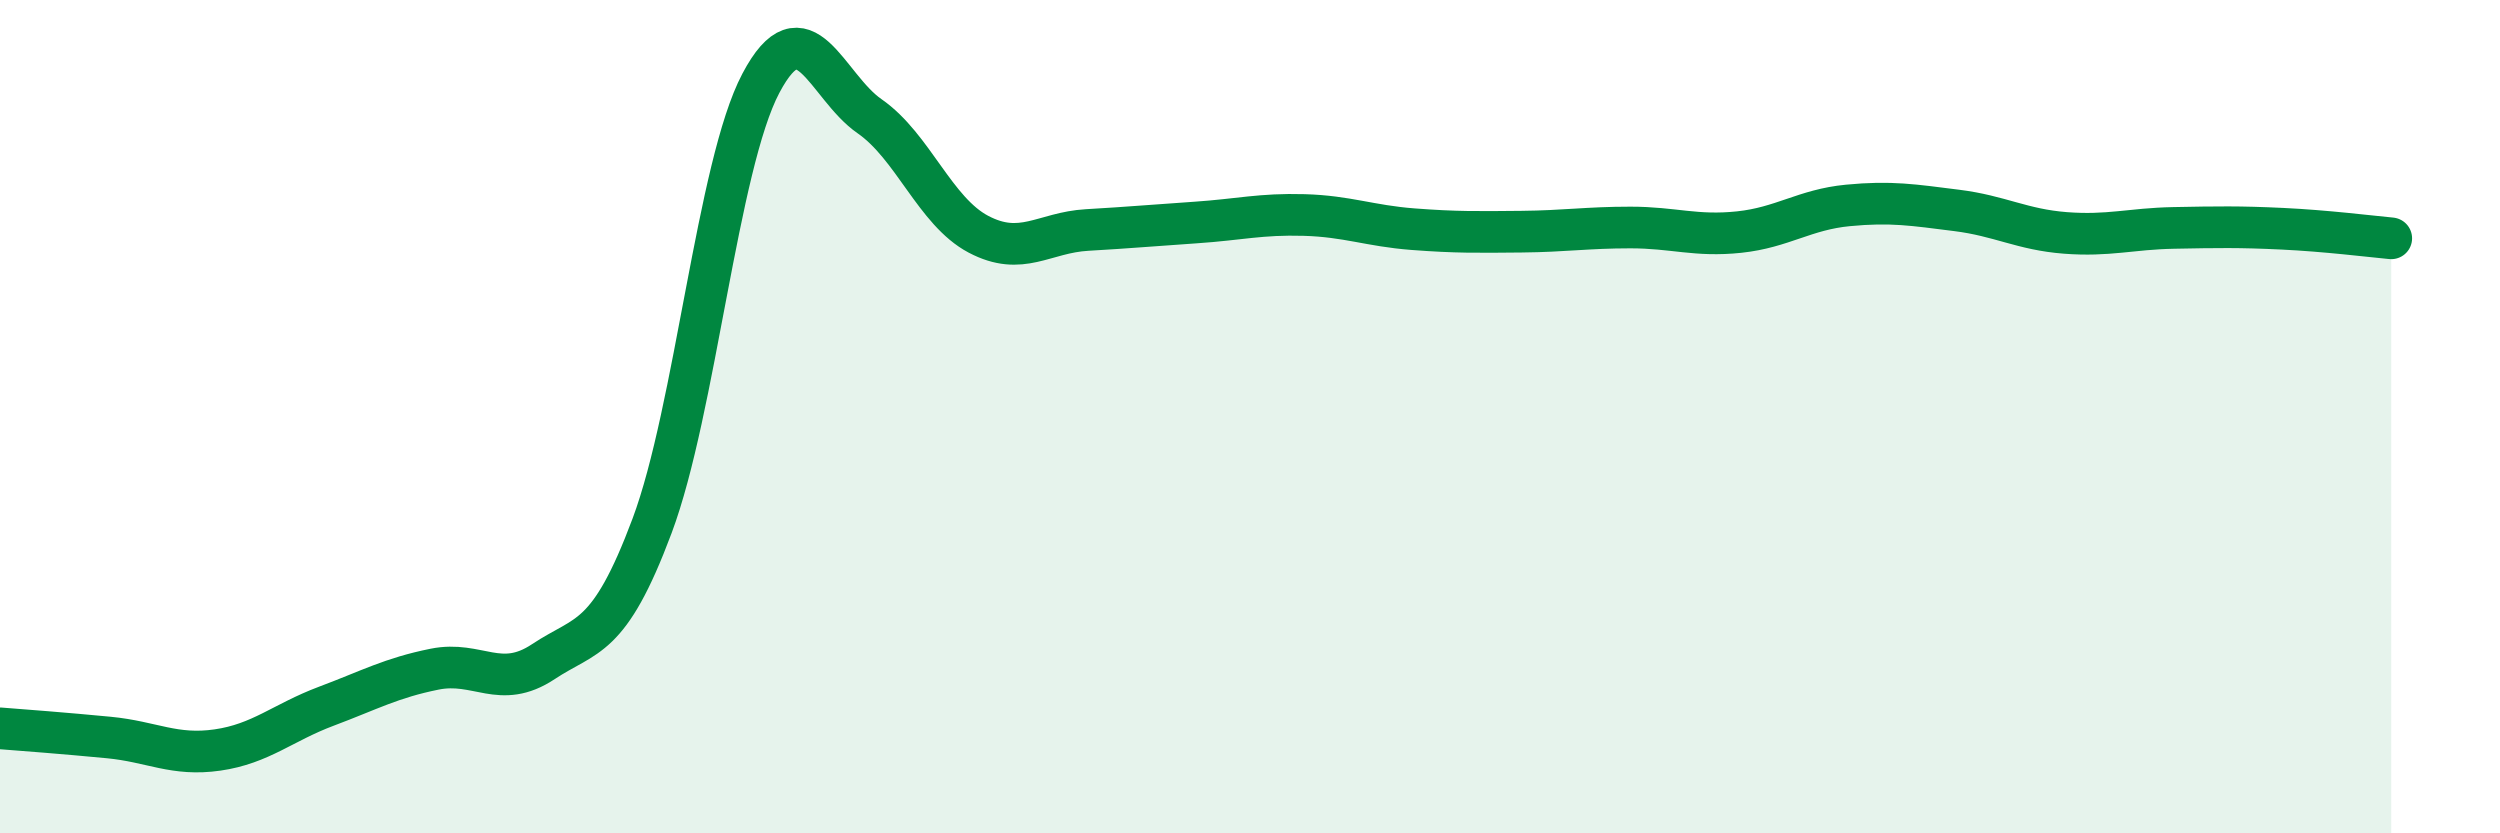 
    <svg width="60" height="20" viewBox="0 0 60 20" xmlns="http://www.w3.org/2000/svg">
      <path
        d="M 0,17.48 C 0.52,17.52 1.57,17.6 2.61,17.7 C 3.65,17.8 4.18,18.15 5.22,18 C 6.26,17.85 6.79,17.34 7.83,16.95 C 8.87,16.56 9.39,16.27 10.43,16.06 C 11.47,15.85 12,16.57 13.04,15.88 C 14.08,15.19 14.61,15.4 15.65,12.62 C 16.69,9.84 17.22,3.97 18.26,2 C 19.3,0.03 19.83,2.07 20.87,2.79 C 21.91,3.51 22.44,5.07 23.48,5.62 C 24.52,6.17 25.05,5.58 26.09,5.52 C 27.13,5.46 27.66,5.41 28.7,5.34 C 29.74,5.27 30.26,5.13 31.3,5.16 C 32.34,5.19 32.87,5.42 33.91,5.5 C 34.95,5.58 35.48,5.57 36.52,5.56 C 37.56,5.55 38.09,5.46 39.13,5.46 C 40.17,5.46 40.7,5.68 41.74,5.57 C 42.78,5.46 43.31,5.03 44.35,4.93 C 45.39,4.83 45.92,4.92 46.96,5.05 C 48,5.18 48.53,5.51 49.57,5.59 C 50.61,5.67 51.13,5.49 52.17,5.47 C 53.21,5.45 53.74,5.44 54.78,5.49 C 55.82,5.54 56.87,5.67 57.39,5.72L57.39 20L0 20Z"
        fill="#008740"
        opacity="0.1"
        stroke-linecap="round"
        stroke-linejoin="round"
      />
      <path
        d="M 0,17.48 C 0.52,17.52 1.57,17.6 2.61,17.7 C 3.65,17.8 4.18,18.15 5.22,18 C 6.26,17.85 6.79,17.34 7.83,16.95 C 8.87,16.56 9.39,16.27 10.43,16.06 C 11.47,15.85 12,16.57 13.04,15.88 C 14.08,15.19 14.61,15.4 15.65,12.62 C 16.69,9.84 17.22,3.97 18.26,2 C 19.3,0.03 19.83,2.07 20.87,2.79 C 21.91,3.51 22.44,5.07 23.48,5.62 C 24.52,6.17 25.05,5.58 26.09,5.52 C 27.13,5.46 27.66,5.41 28.7,5.34 C 29.74,5.27 30.26,5.13 31.3,5.16 C 32.34,5.19 32.87,5.42 33.91,5.5 C 34.95,5.58 35.48,5.57 36.52,5.56 C 37.56,5.55 38.09,5.46 39.13,5.46 C 40.17,5.46 40.7,5.68 41.74,5.57 C 42.78,5.46 43.31,5.03 44.35,4.93 C 45.39,4.83 45.92,4.92 46.96,5.05 C 48,5.18 48.53,5.51 49.57,5.59 C 50.61,5.67 51.13,5.49 52.17,5.47 C 53.21,5.45 53.74,5.44 54.78,5.49 C 55.82,5.54 56.87,5.67 57.39,5.72"
        stroke="#008740"
        stroke-width="1"
        fill="none"
        stroke-linecap="round"
        stroke-linejoin="round"
      />
    </svg>
  